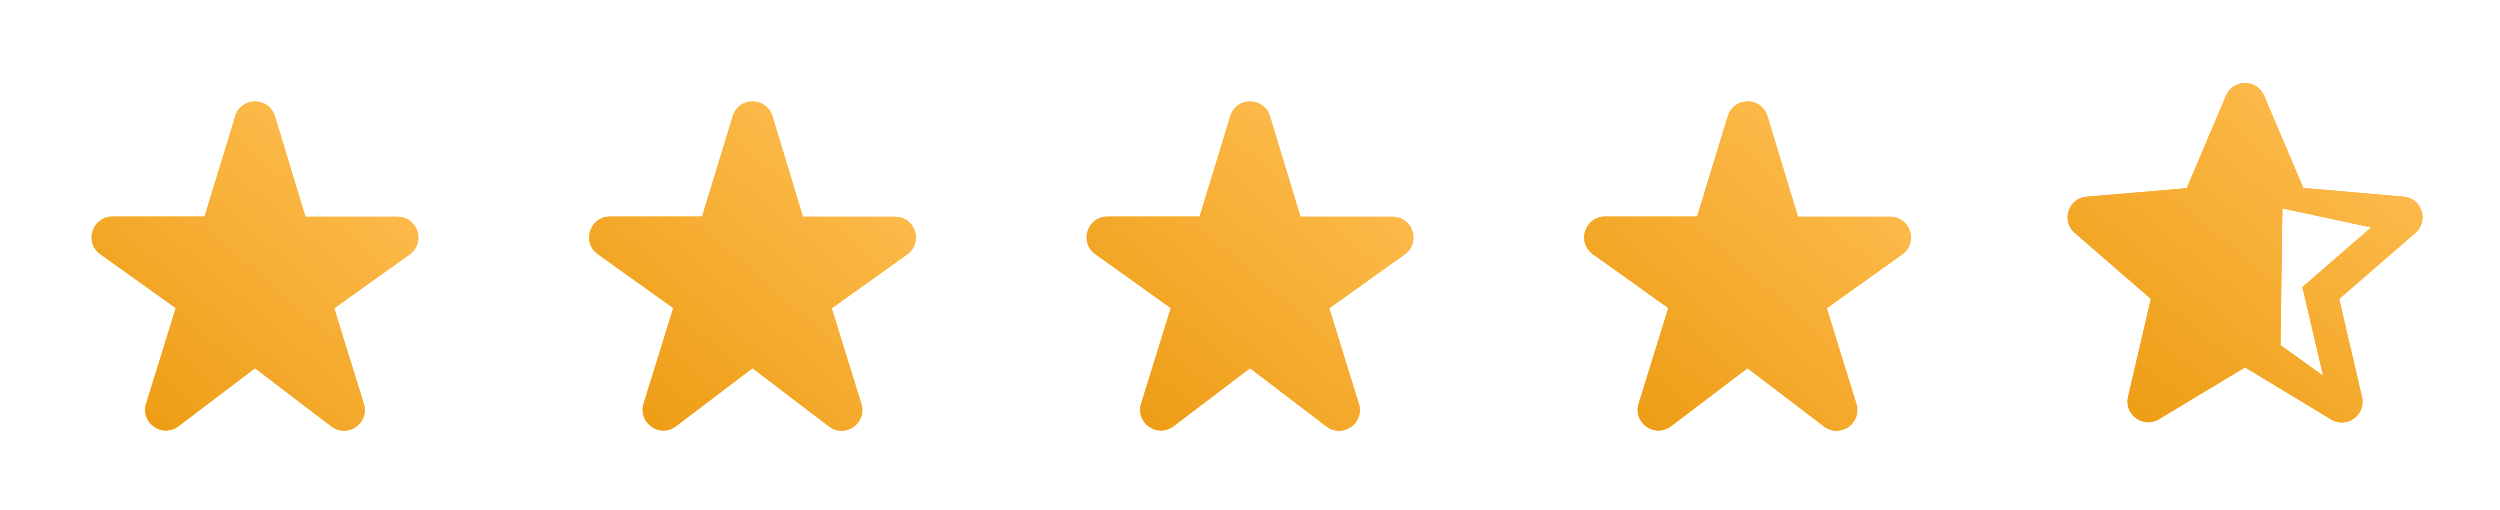 <svg width="201" height="41" viewBox="0 0 201 41" fill="none" xmlns="http://www.w3.org/2000/svg">
<g clip-path="url(#clip0_5001_9566)">
<path d="M24.55 17.416L22.1 9.35C21.617 7.766 19.384 7.766 18.917 9.35L16.45 17.416H9.034C7.417 17.416 6.75 19.5 8.067 20.433L14.134 24.766L11.75 32.45C11.267 34 13.067 35.25 14.35 34.266L20.5 29.6L26.65 34.283C27.934 35.266 29.734 34.016 29.25 32.466L26.867 24.783L32.934 20.45C34.25 19.5 33.584 17.433 31.967 17.433H24.55V17.416Z" fill="#FFA000"/>
<path d="M24.55 17.416L22.1 9.35C21.617 7.766 19.384 7.766 18.917 9.35L16.45 17.416H9.034C7.417 17.416 6.75 19.5 8.067 20.433L14.134 24.766L11.75 32.45C11.267 34 13.067 35.25 14.35 34.266L20.5 29.6L26.65 34.283C27.934 35.266 29.734 34.016 29.25 32.466L26.867 24.783L32.934 20.45C34.25 19.5 33.584 17.433 31.967 17.433H24.55V17.416Z" fill="url(#paint0_linear_5001_9566)"/>
</g>
<g clip-path="url(#clip1_5001_9566)">
<path d="M64.55 17.416L62.1 9.35C61.617 7.766 59.384 7.766 58.917 9.35L56.45 17.416H49.034C47.417 17.416 46.75 19.5 48.067 20.433L54.134 24.766L51.75 32.45C51.267 34 53.067 35.25 54.35 34.266L60.5 29.6L66.65 34.283C67.934 35.266 69.734 34.016 69.25 32.466L66.867 24.783L72.934 20.45C74.25 19.5 73.584 17.433 71.967 17.433H64.55V17.416Z" fill="#FFA000"/>
<path d="M64.55 17.416L62.1 9.35C61.617 7.766 59.384 7.766 58.917 9.35L56.45 17.416H49.034C47.417 17.416 46.75 19.5 48.067 20.433L54.134 24.766L51.75 32.45C51.267 34 53.067 35.25 54.35 34.266L60.5 29.6L66.65 34.283C67.934 35.266 69.734 34.016 69.25 32.466L66.867 24.783L72.934 20.45C74.25 19.5 73.584 17.433 71.967 17.433H64.55V17.416Z" fill="url(#paint1_linear_5001_9566)"/>
</g>
<g clip-path="url(#clip2_5001_9566)">
<path d="M104.55 17.416L102.1 9.35C101.617 7.766 99.384 7.766 98.917 9.35L96.45 17.416H89.034C87.417 17.416 86.75 19.5 88.067 20.433L94.134 24.766L91.75 32.45C91.267 34 93.067 35.25 94.35 34.266L100.5 29.6L106.65 34.283C107.934 35.266 109.734 34.016 109.25 32.466L106.867 24.783L112.934 20.45C114.25 19.5 113.584 17.433 111.967 17.433H104.55V17.416Z" fill="#FFA000"/>
<path d="M104.55 17.416L102.1 9.35C101.617 7.766 99.384 7.766 98.917 9.35L96.45 17.416H89.034C87.417 17.416 86.75 19.5 88.067 20.433L94.134 24.766L91.75 32.45C91.267 34 93.067 35.25 94.35 34.266L100.5 29.6L106.65 34.283C107.934 35.266 109.734 34.016 109.25 32.466L106.867 24.783L112.934 20.45C114.25 19.5 113.584 17.433 111.967 17.433H104.55V17.416Z" fill="url(#paint2_linear_5001_9566)"/>
</g>
<g clip-path="url(#clip3_5001_9566)">
<path d="M144.55 17.416L142.1 9.35C141.617 7.766 139.384 7.766 138.917 9.35L136.45 17.416H129.034C127.417 17.416 126.75 19.5 128.067 20.433L134.134 24.766L131.75 32.45C131.267 34 133.067 35.25 134.35 34.266L140.5 29.6L146.65 34.283C147.934 35.266 149.734 34.016 149.25 32.466L146.867 24.783L152.934 20.45C154.25 19.5 153.584 17.433 151.967 17.433H144.55V17.416Z" fill="#FFA000"/>
<path d="M144.55 17.416L142.1 9.35C141.617 7.766 139.384 7.766 138.917 9.35L136.45 17.416H129.034C127.417 17.416 126.75 19.5 128.067 20.433L134.134 24.766L131.75 32.45C131.267 34 133.067 35.25 134.35 34.266L140.5 29.6L146.65 34.283C147.934 35.266 149.734 34.016 149.25 32.466L146.867 24.783L152.934 20.45C154.25 19.5 153.584 17.433 151.967 17.433H144.55V17.416Z" fill="url(#paint3_linear_5001_9566)"/>
</g>
<g clip-path="url(#clip4_5001_9566)">
<path d="M193.25 15.817L185.183 15.117L182.033 7.7C181.467 6.35 179.533 6.35 178.967 7.7L175.817 15.133L167.767 15.817C166.3 15.933 165.7 17.767 166.817 18.733L172.933 24.033L171.1 31.9C170.767 33.333 172.317 34.467 173.583 33.7L180.5 29.533L187.417 33.717C188.683 34.483 190.233 33.35 189.9 31.917L188.067 24.033L194.183 18.733C195.3 17.767 194.717 15.933 193.25 15.817ZM183.35 27.75L183.5 16.75L190.65 18.283L185.117 23.083L186.783 30.217L183.35 27.75Z" fill="#FFA000"/>
<path d="M193.25 15.817L185.183 15.117L182.033 7.7C181.467 6.35 179.533 6.35 178.967 7.7L175.817 15.133L167.767 15.817C166.3 15.933 165.7 17.767 166.817 18.733L172.933 24.033L171.1 31.9C170.767 33.333 172.317 34.467 173.583 33.7L180.5 29.533L187.417 33.717C188.683 34.483 190.233 33.35 189.9 31.917L188.067 24.033L194.183 18.733C195.3 17.767 194.717 15.933 193.25 15.817ZM183.35 27.75L183.5 16.75L190.65 18.283L185.117 23.083L186.783 30.217L183.35 27.75Z" fill="url(#paint4_linear_5001_9566)"/>
</g>
<defs>
<linearGradient id="paint0_linear_5001_9566" x1="8.854" y1="45.188" x2="36.065" y2="13.705" gradientUnits="userSpaceOnUse">
<stop stop-color="#E89200"/>
<stop offset="1" stop-color="#FFBF54"/>
</linearGradient>
<linearGradient id="paint1_linear_5001_9566" x1="48.854" y1="45.188" x2="76.065" y2="13.705" gradientUnits="userSpaceOnUse">
<stop stop-color="#E89200"/>
<stop offset="1" stop-color="#FFBF54"/>
</linearGradient>
<linearGradient id="paint2_linear_5001_9566" x1="88.854" y1="45.188" x2="116.065" y2="13.705" gradientUnits="userSpaceOnUse">
<stop stop-color="#E89200"/>
<stop offset="1" stop-color="#FFBF54"/>
</linearGradient>
<linearGradient id="paint3_linear_5001_9566" x1="128.854" y1="45.188" x2="156.065" y2="13.705" gradientUnits="userSpaceOnUse">
<stop stop-color="#E89200"/>
<stop offset="1" stop-color="#FFBF54"/>
</linearGradient>
<linearGradient id="paint4_linear_5001_9566" x1="167.852" y1="44.842" x2="195.642" y2="10.951" gradientUnits="userSpaceOnUse">
<stop stop-color="#E89200"/>
<stop offset="1" stop-color="#FFBF54"/>
</linearGradient>
<clipPath id="clip0_5001_9566">
<rect width="40" height="40" fill="white" transform="translate(0.5 0.75)"/>
</clipPath>
<clipPath id="clip1_5001_9566">
<rect width="40" height="40" fill="white" transform="translate(40.5 0.75)"/>
</clipPath>
<clipPath id="clip2_5001_9566">
<rect width="40" height="40" fill="white" transform="translate(80.5 0.75)"/>
</clipPath>
<clipPath id="clip3_5001_9566">
<rect width="40" height="40" fill="white" transform="translate(120.5 0.75)"/>
</clipPath>
<clipPath id="clip4_5001_9566">
<rect width="40" height="40" fill="white" transform="translate(160.5 0.75)"/>
</clipPath>
</defs>
</svg>
